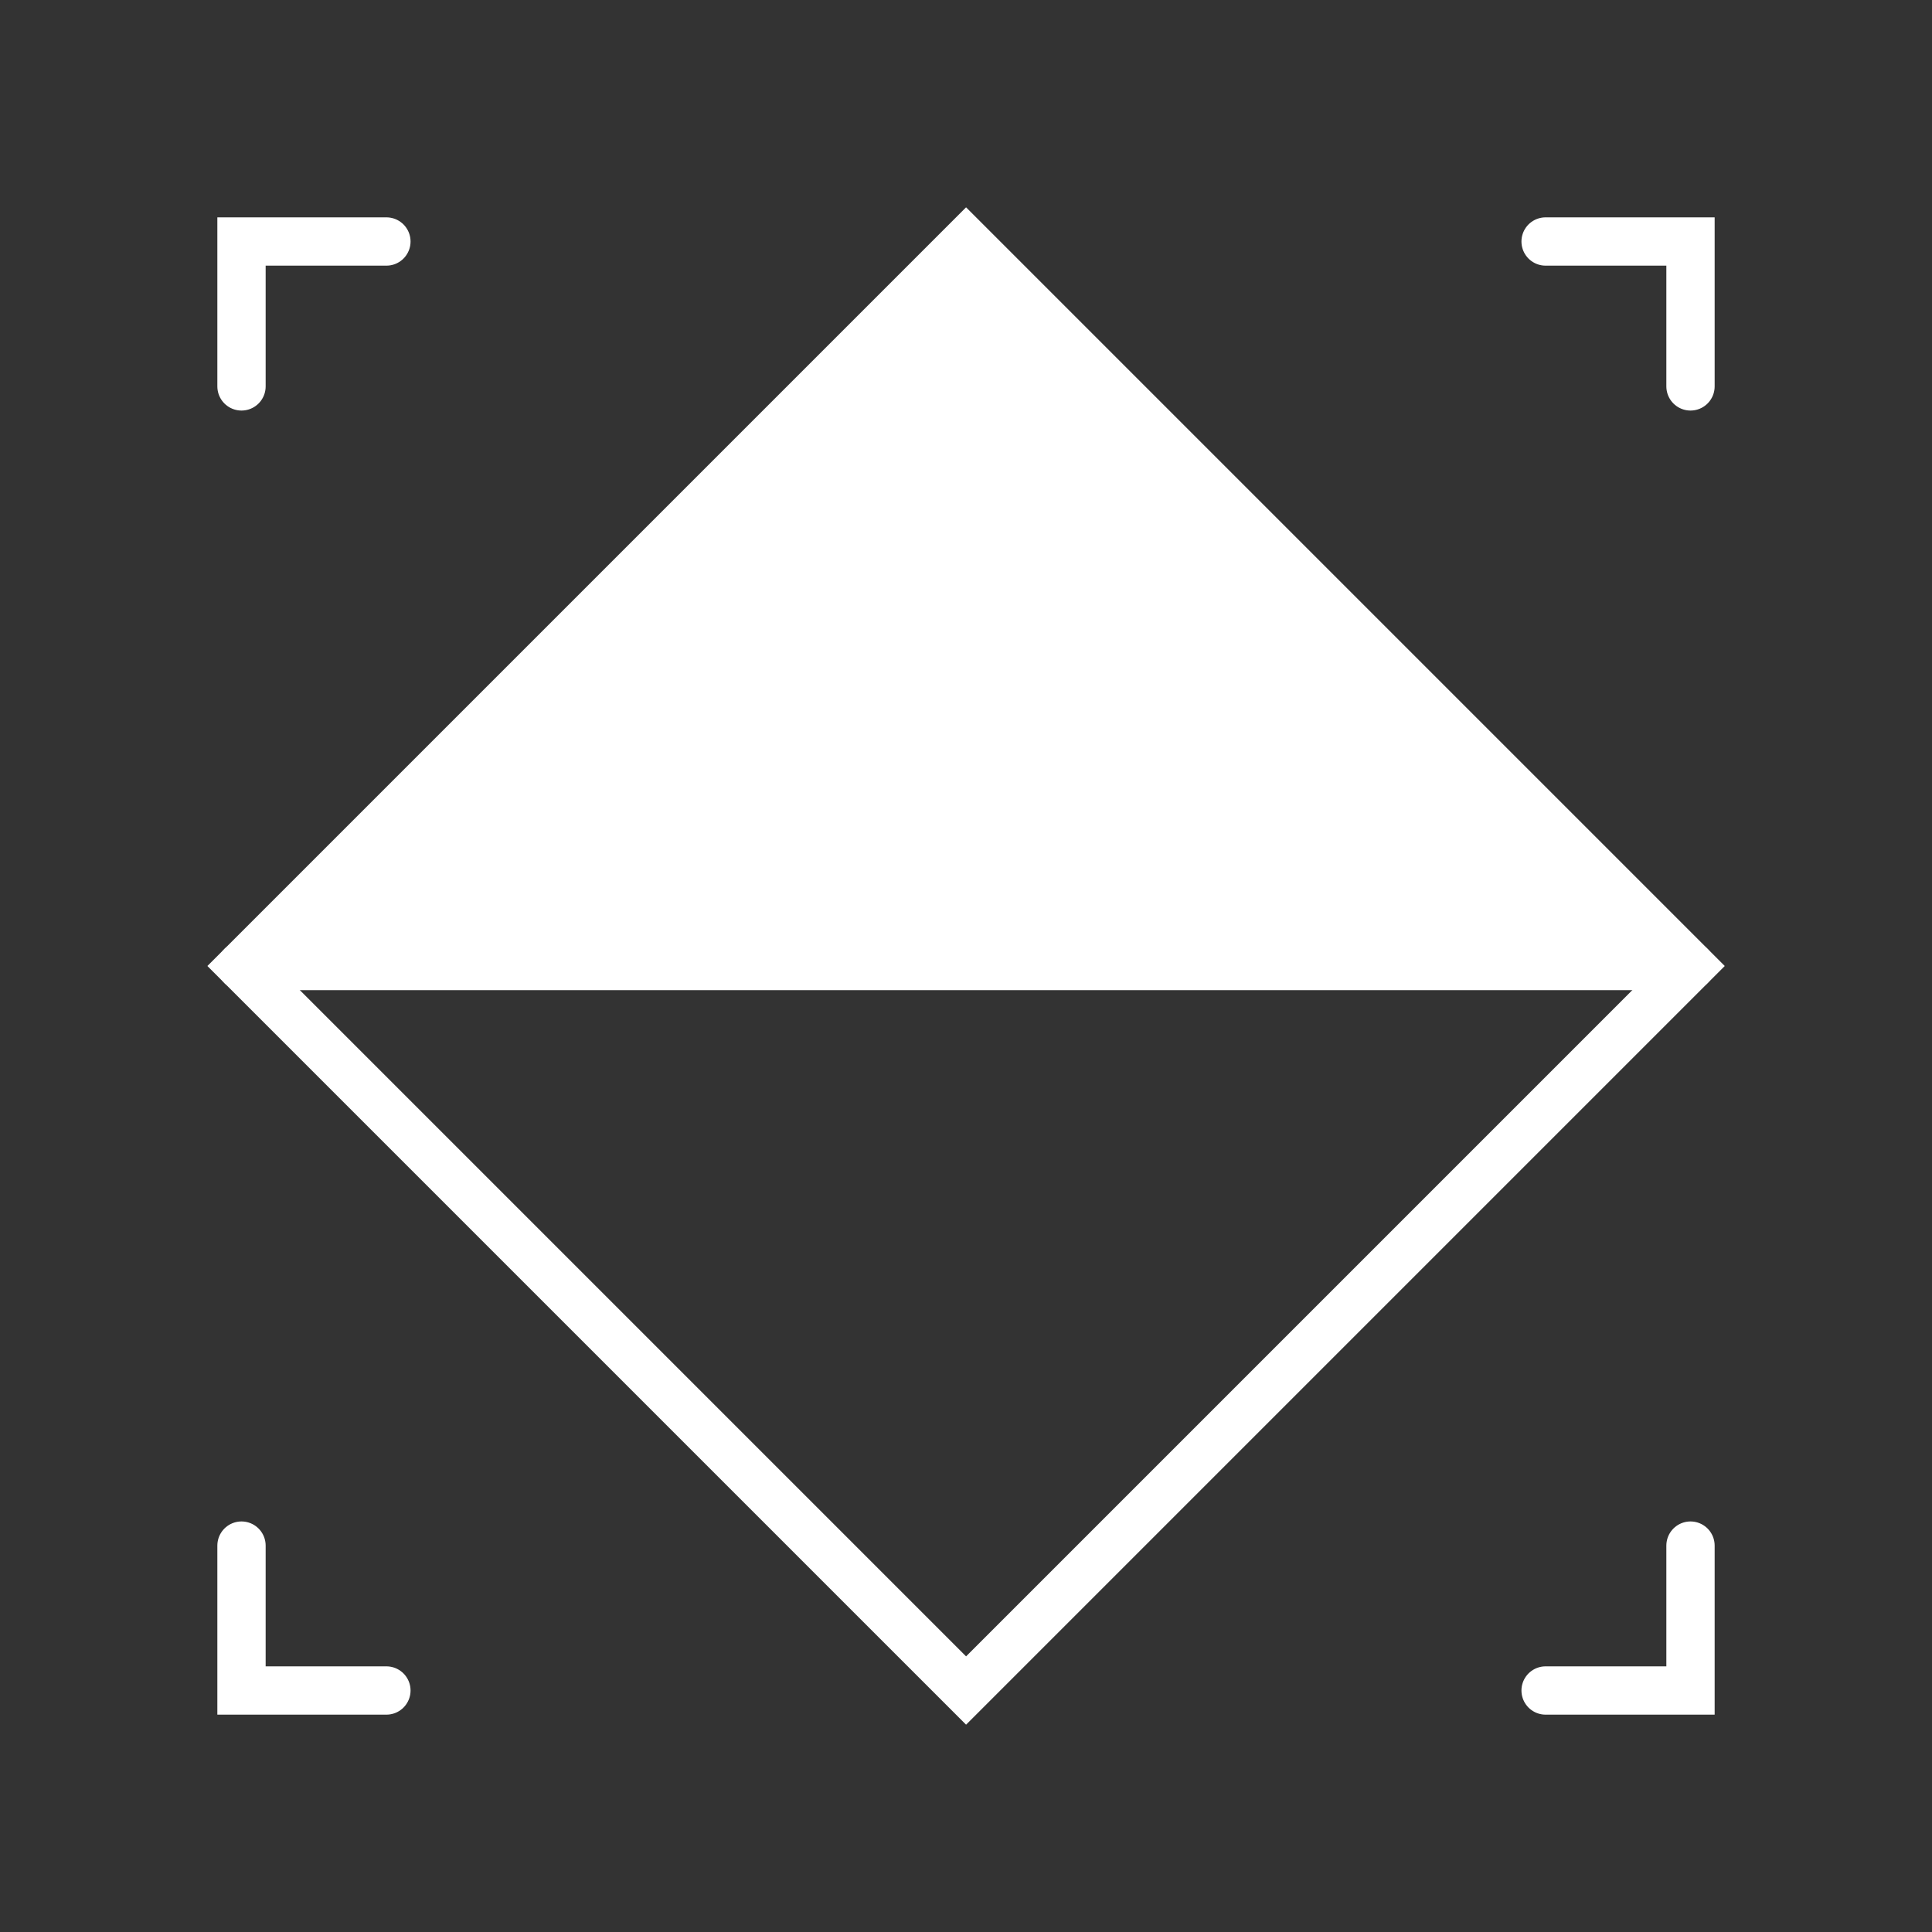 <?xml version="1.0" encoding="UTF-8"?>
<svg id="Ebene_1" data-name="Ebene 1" xmlns="http://www.w3.org/2000/svg" viewBox="0 0 200 200">
  <rect x="0" y="0" width="200" height="200" fill="#333333" stroke="none"/>
  <defs>
    <style>
      .cls-1, .cls-2 {
        stroke-linecap: round;
        stroke-width: 5px;
      }

      .cls-1, .cls-2, .cls-3 {
        stroke: #fff;
        stroke-miterlimit: 10;
      }

      .cls-1, .cls-3 {
        fill: #fff;
      }

      .cls-2 {
        fill: none;
      }
    </style>
  </defs>
  <g>
    <polyline class="cls-2" points="25 40 25 25 40 25"/>
    <polyline class="cls-2" points="160 25 175 25 175 40"/>
    <polyline class="cls-2" points="25 160 25 175 40 175"/>
    <polyline class="cls-2" points="160 175 175 175 175 160"/>
  </g>
  <line class="cls-1" x1="25" y1="100" x2="175" y2="100"/>
  <rect class="cls-2" x="46.97" y="46.97" width="106.07" height="106.07" transform="translate(-41.42 100) rotate(-45)"/>
  <polygon class="cls-3" points="25 100 100 25 175 100 25 100"/>
</svg>